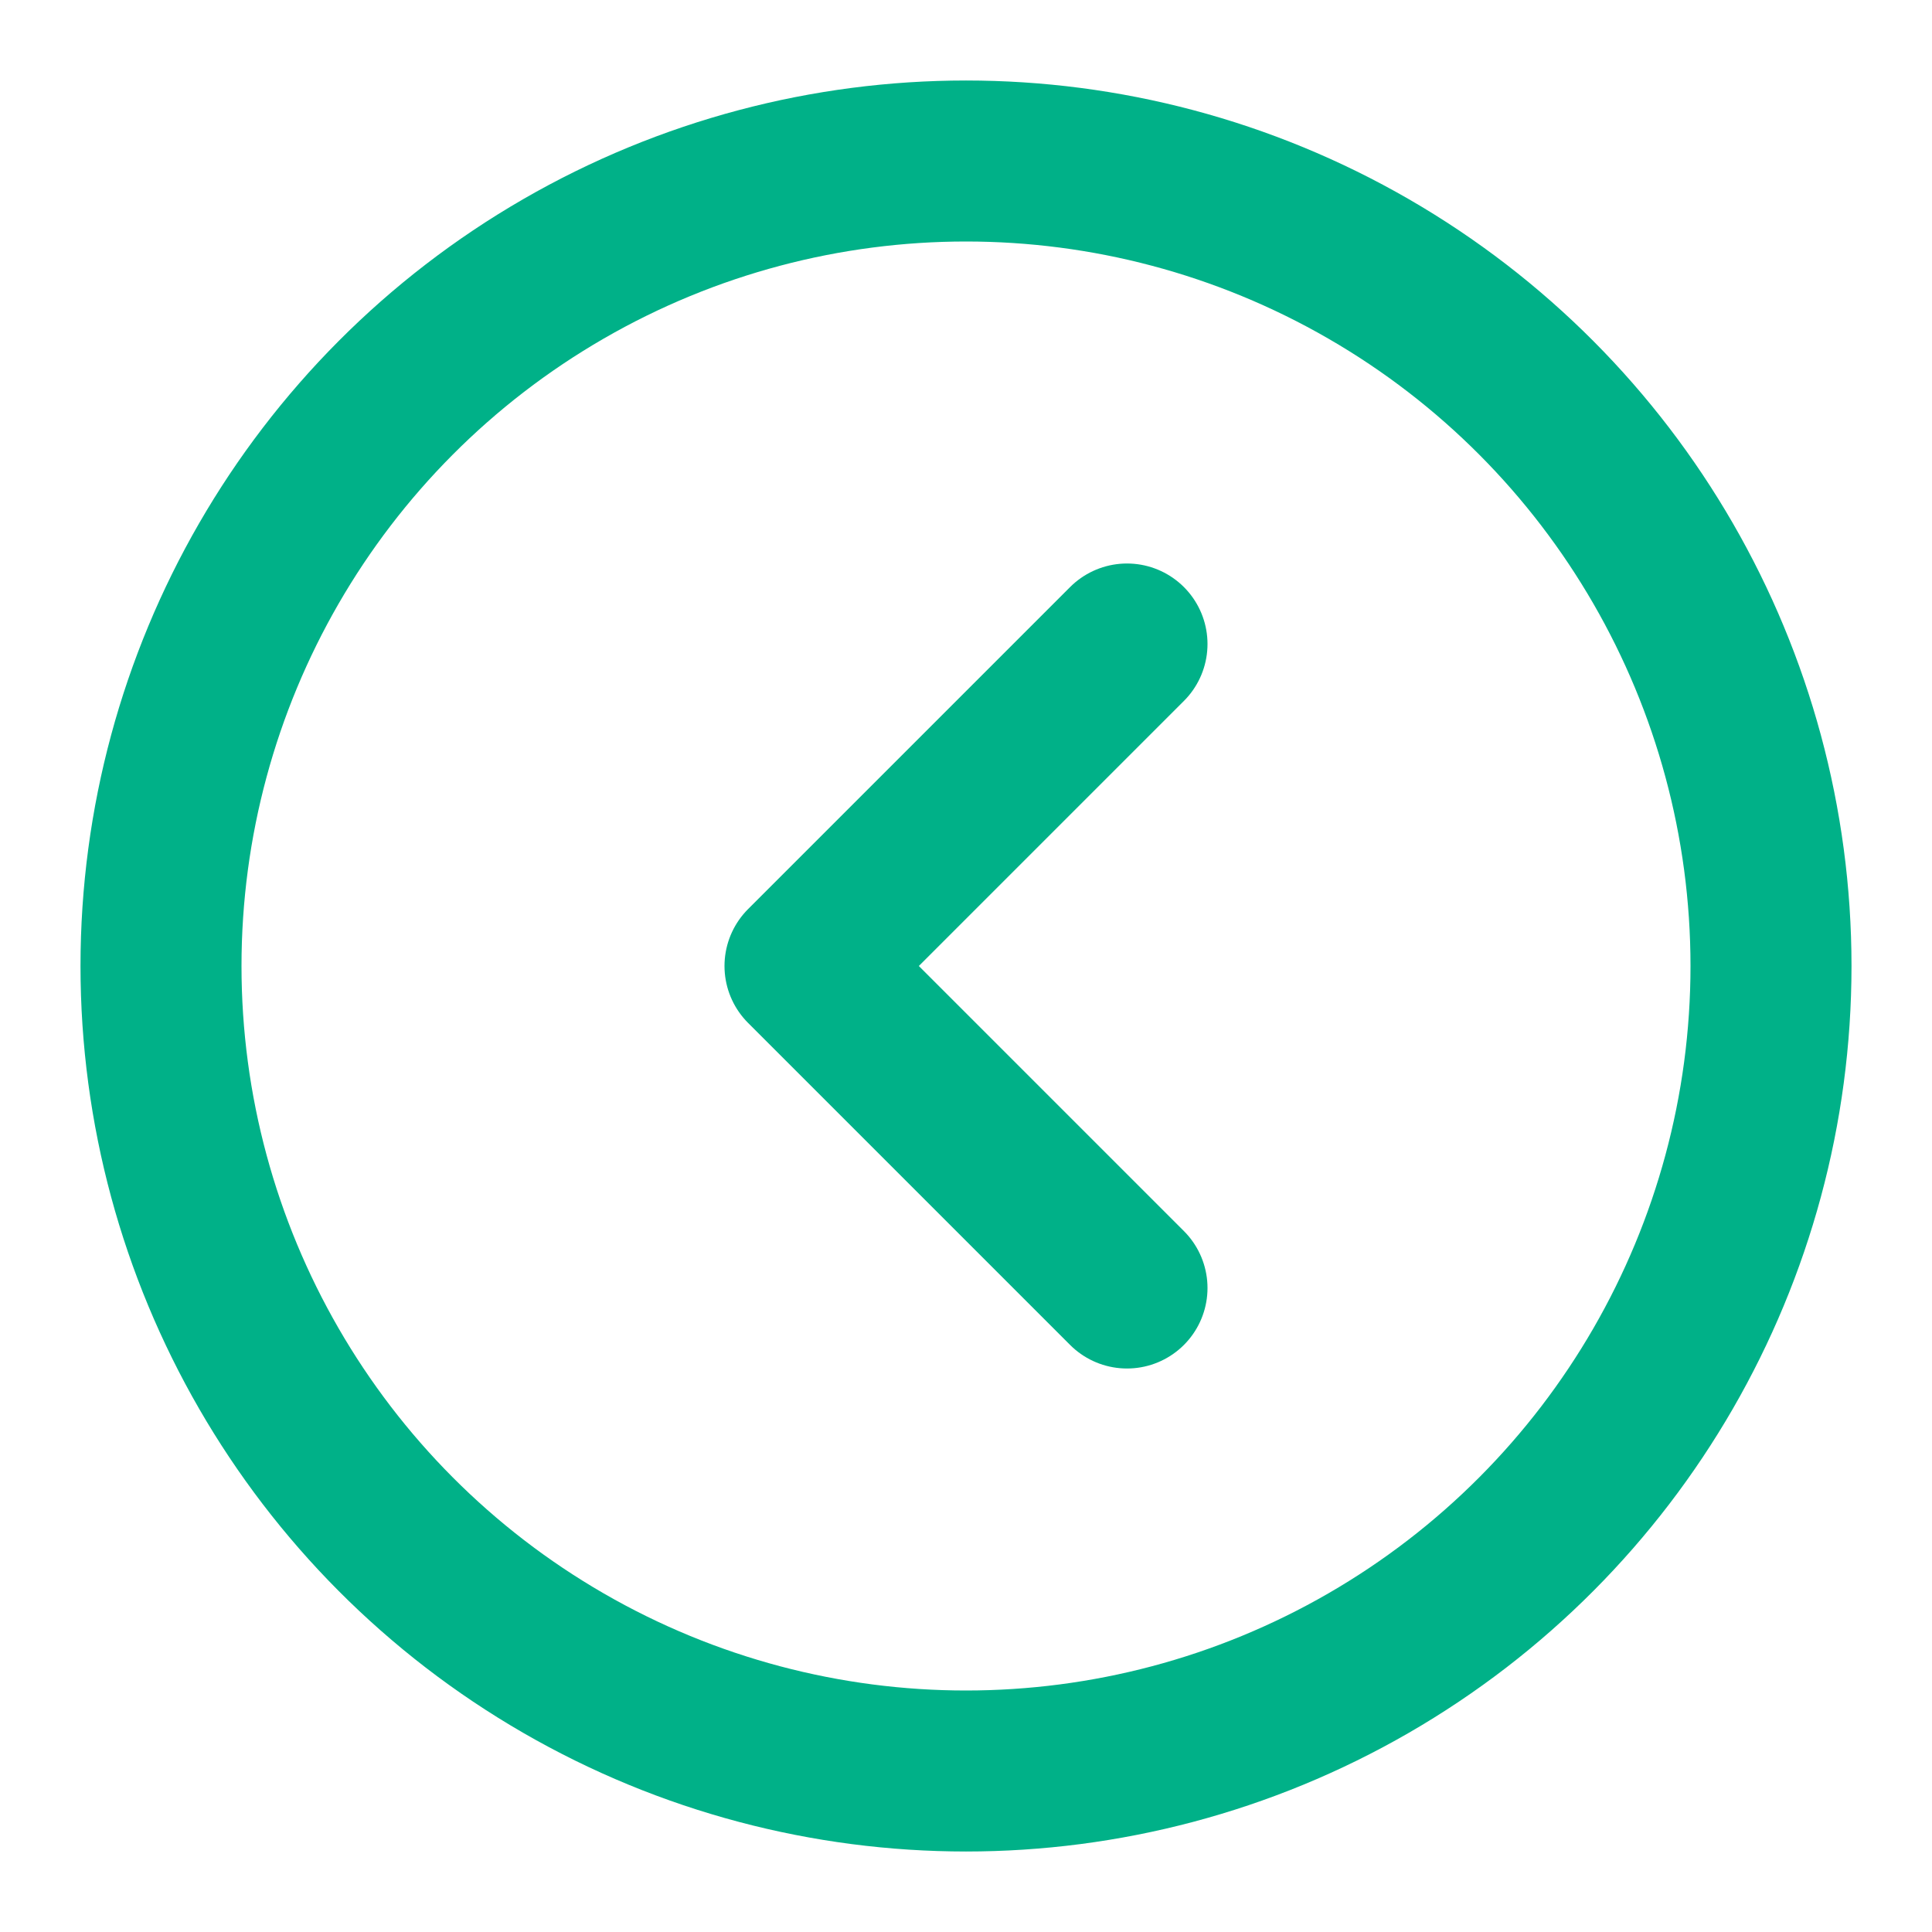 <svg xmlns="http://www.w3.org/2000/svg" width="24" height="24" viewBox="0 0 24 24" fill="none" stroke="#00B188" stroke-width="2" stroke-linecap="round" stroke-linejoin="round" class="lucide lucide-circle-chevron-left-icon lucide-circle-chevron-left"><circle cx="12" cy="12" r="10"/><path d="m14 16-4-4 4-4"/></svg>